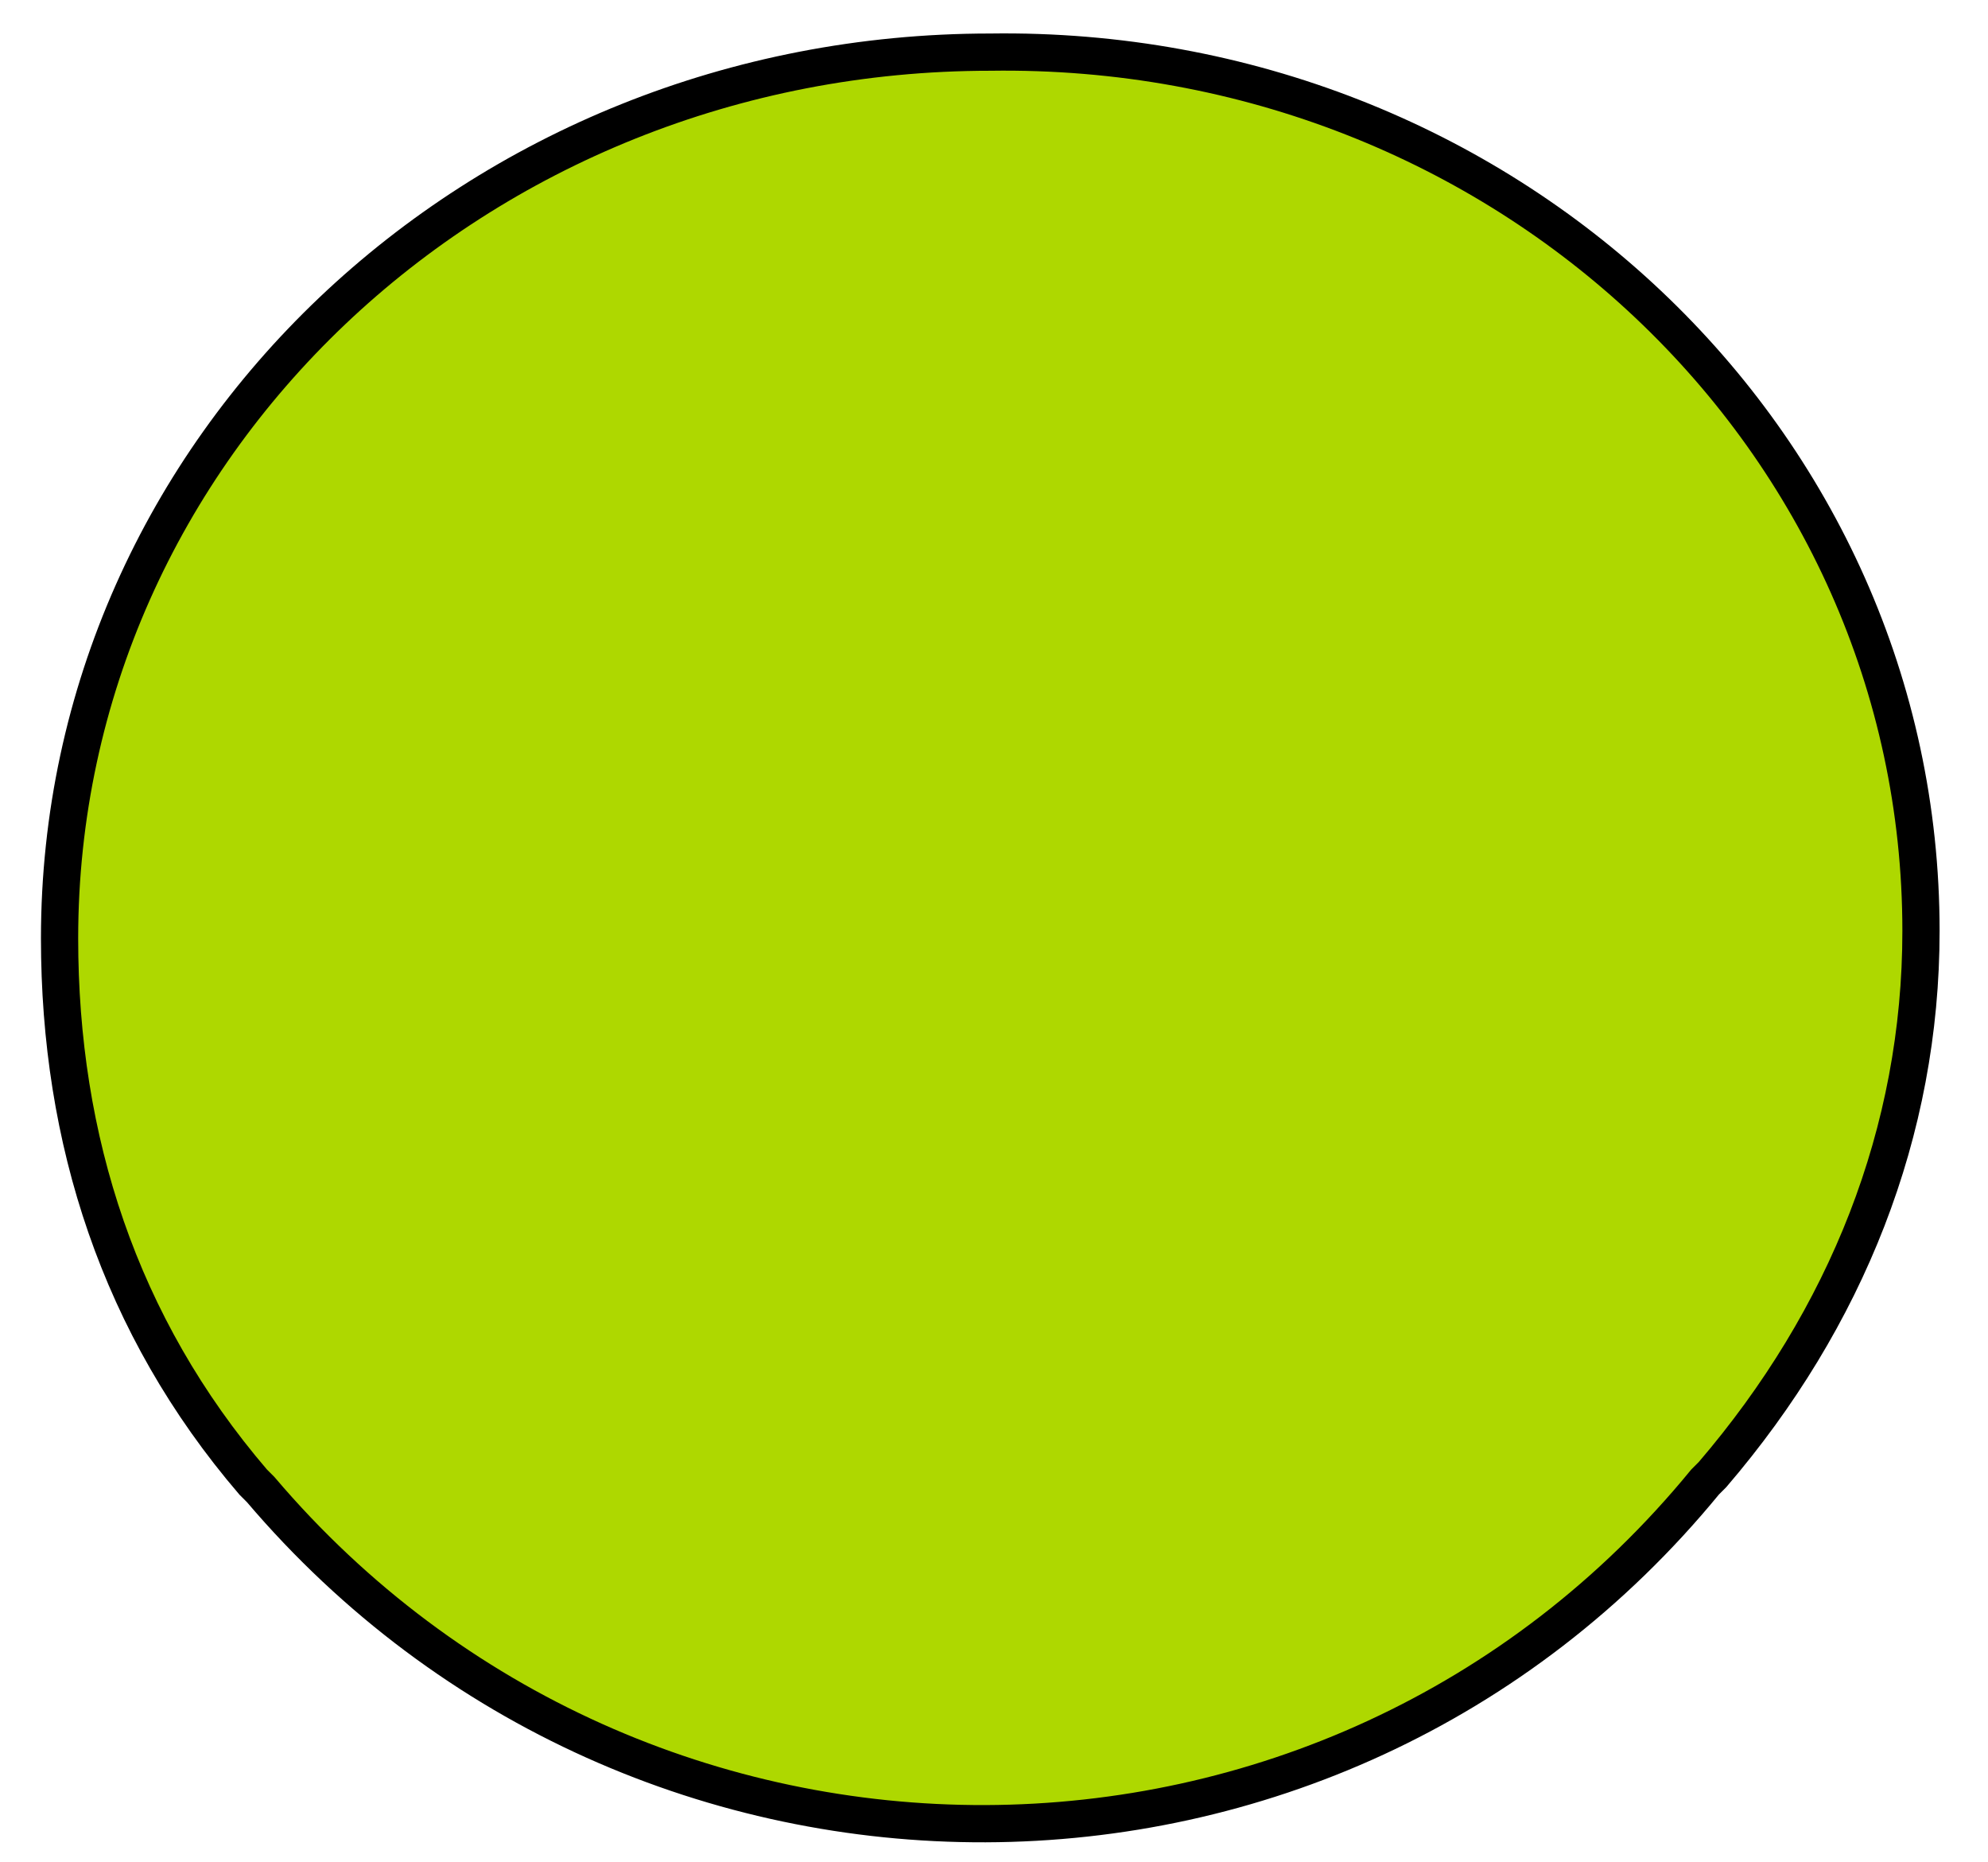 <?xml version="1.0" encoding="utf-8"?>
<!-- Generator: Adobe Illustrator 25.3.1, SVG Export Plug-In . SVG Version: 6.00 Build 0)  -->
<svg version="1.1" id="Layer_1" xmlns="http://www.w3.org/2000/svg" xmlns:xlink="http://www.w3.org/1999/xlink" x="0px" y="0px"
	 viewBox="0 0 26.7 25" style="enable-background:new 0 0 26.7 25;" xml:space="preserve">
<style type="text/css">
	.st0{fill-rule:evenodd;clip-rule:evenodd;fill:#AED800;stroke:#000000;stroke-width:0.5;stroke-miterlimit:10;}
</style>
<desc>Created with Sketch.</desc>
<g id="Homepage-Map-View">
	<g id="Desktop---Landing" transform="translate(-1011, -719)">
		<g id="MAP" transform="translate(0, 300)">
			<g id="small-pin">
				<g>
					<path id="path-1_1_" class="st0" d="M1036.8,431.5c0,2.7-1,5.2-2.8,7.3l-0.1,0.1c-5,6.1-14.3,6.1-19.4,0.1l-0.1-0.1
						c-1.8-2.1-2.6-4.6-2.6-7.3c0-6.6,5.6-11.9,12.5-11.9C1031.2,419.6,1036.8,424.9,1036.8,431.5z"/>
				</g>
			</g>
		</g>
	</g>
</g>
</svg>

